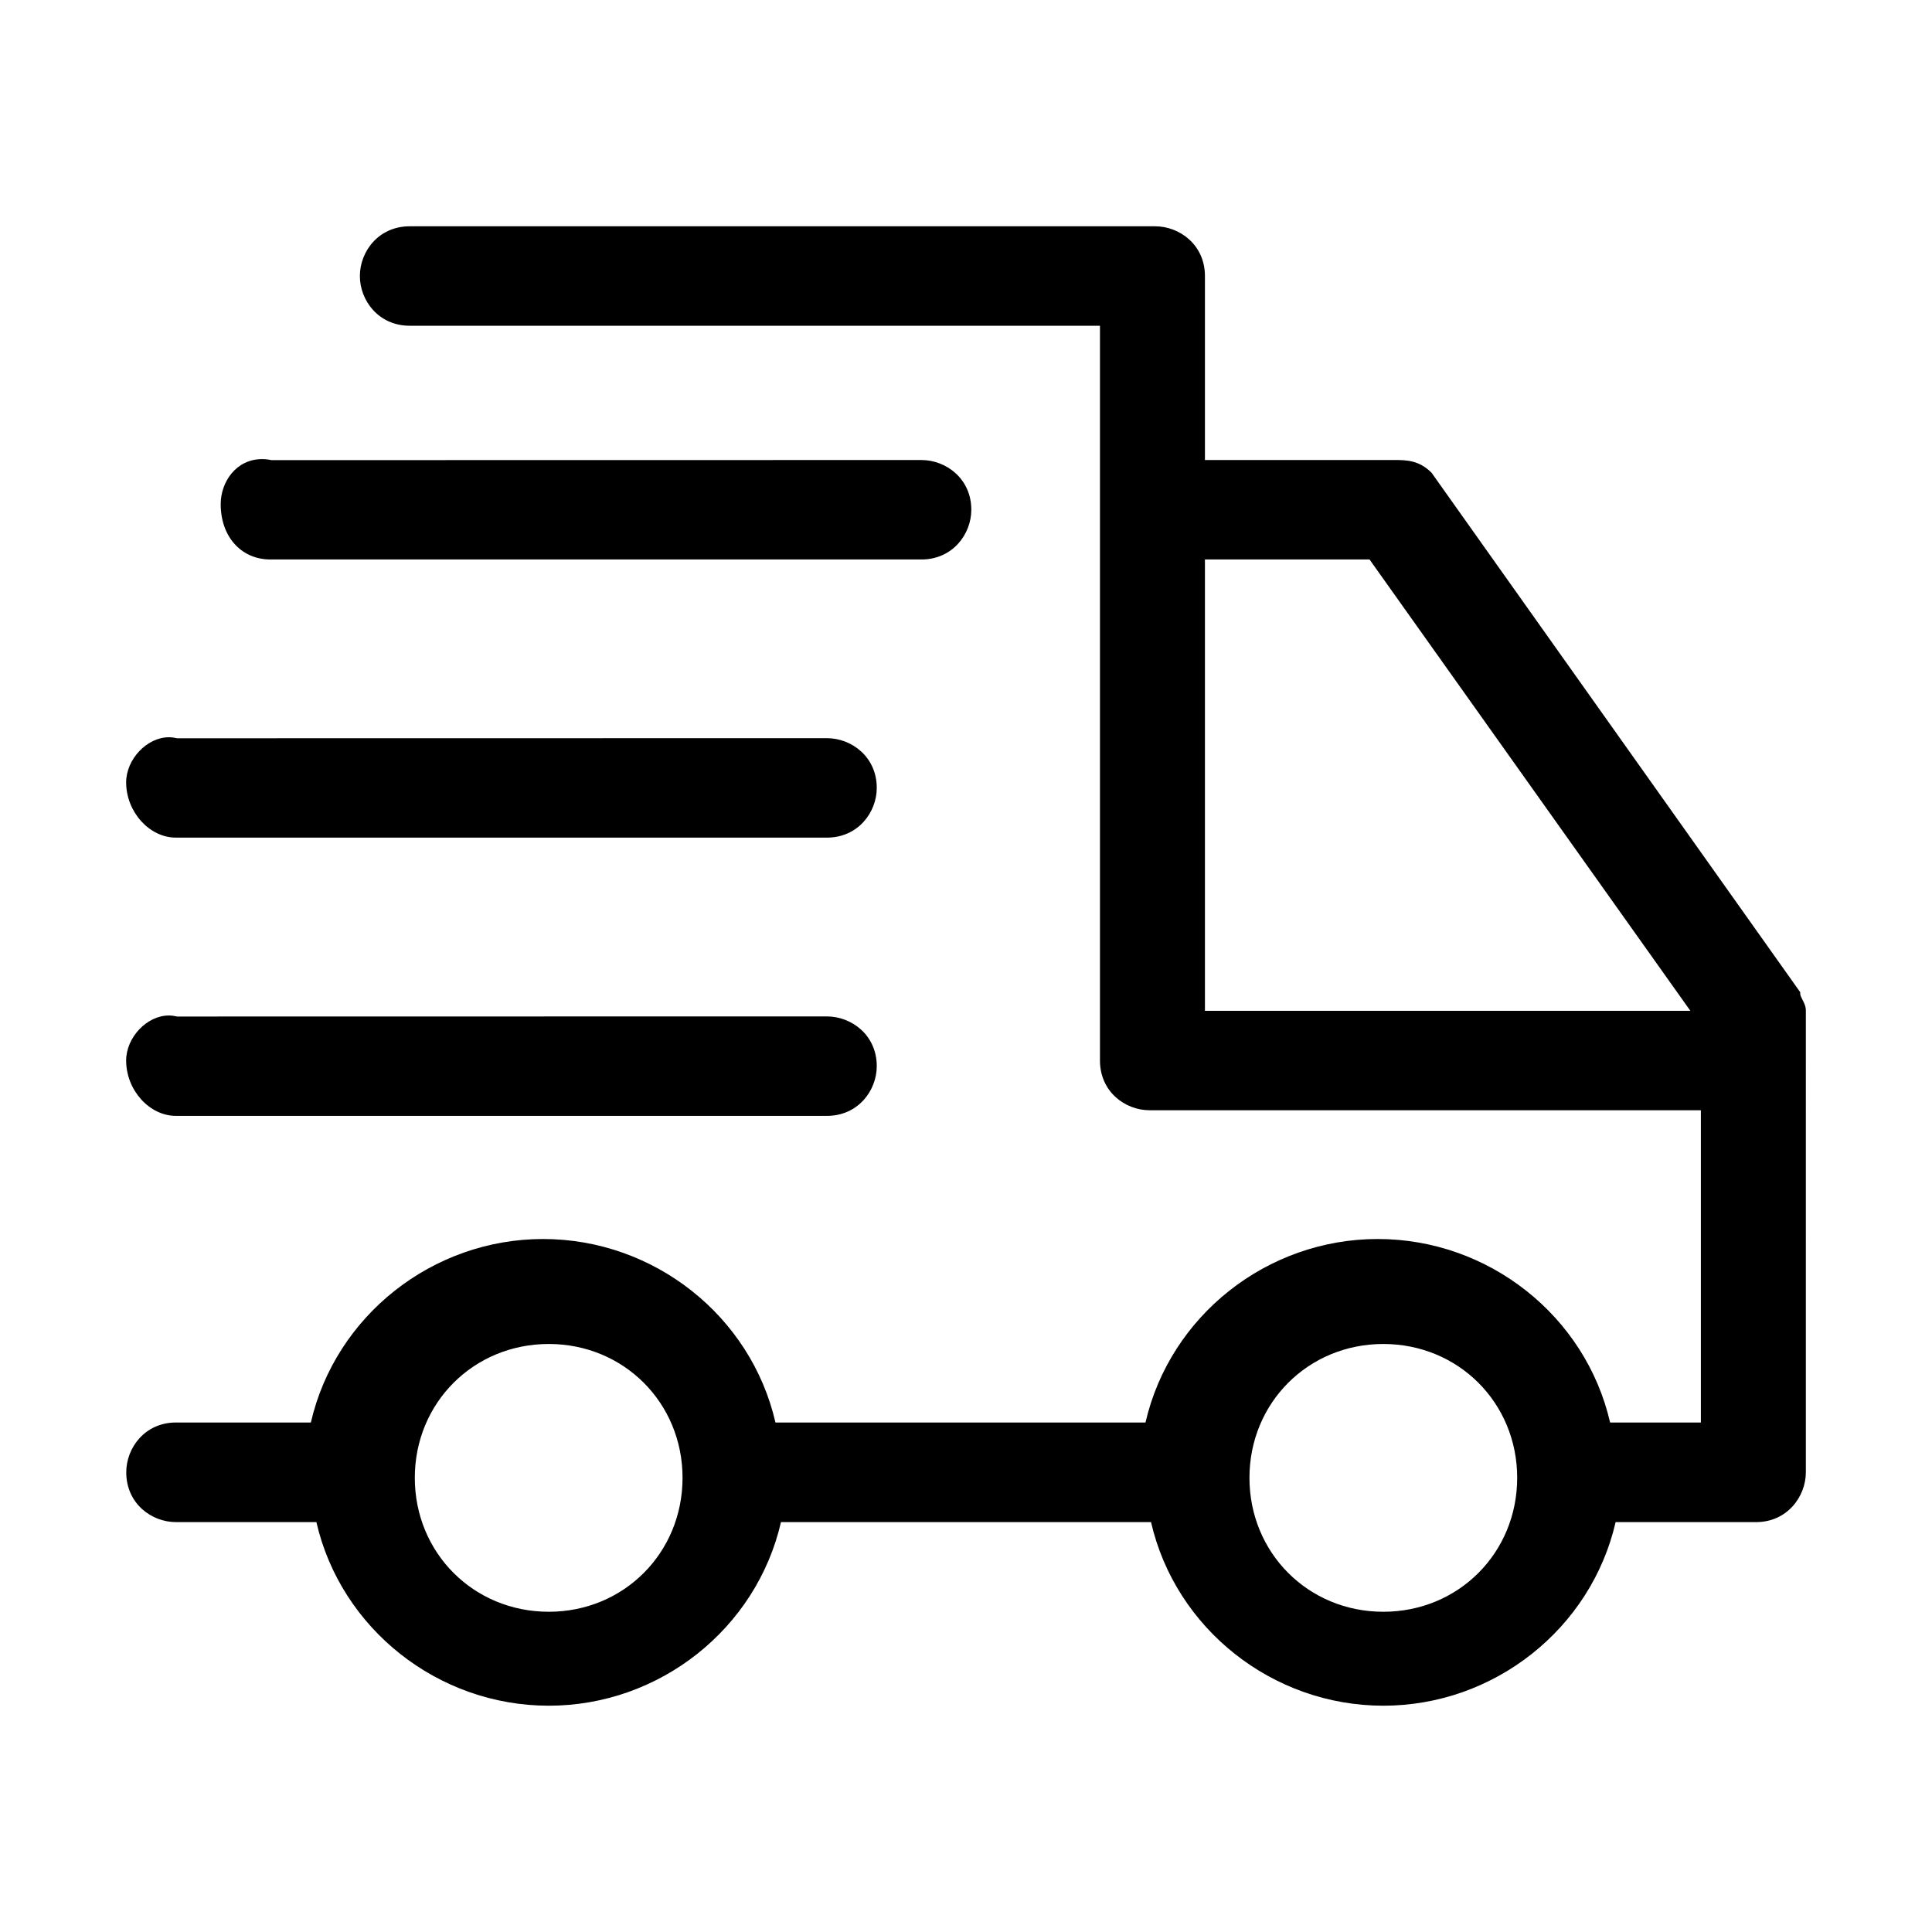 <?xml version="1.0" standalone="no"?><!DOCTYPE svg PUBLIC "-//W3C//DTD SVG 1.1//EN" "http://www.w3.org/Graphics/SVG/1.1/DTD/svg11.dtd"><svg t="1737080024660" class="icon" viewBox="0 0 1024 1024" version="1.1" xmlns="http://www.w3.org/2000/svg" p-id="4267" xmlns:xlink="http://www.w3.org/1999/xlink" width="200" height="200"><path d="M93.218 591.434l345.07 0c16.507 0 26.412-13.422 26.412-26.356 0-16.507-13.422-26.356-26.412-26.356l-344.366 0.054c-1.461-0.324-2.976-0.541-4.437-0.541-11.582 0-22.622 11.582-22.622 23.867C66.861 577.742 79.147 591.434 93.218 591.434z" p-id="4268"></path><path d="M93.218 443.957l345.07 0c16.507 0 26.412-13.422 26.412-26.356 0-16.507-13.422-26.357-26.412-26.357l-344.366 0.055c-1.461-0.324-2.868-0.541-4.383-0.541-11.636 0-22.676 11.636-22.676 23.921C66.861 430.265 79.147 443.957 93.218 443.957z" p-id="4269"></path><path d="M143.333 296.535l345.069 0c16.507 0 26.412-13.422 26.412-26.356 0-16.507-13.422-26.357-26.412-26.357l-344.529 0.054c-1.678-0.379-3.41-0.54-4.978-0.54-13.747 0-21.919 12.123-21.919 23.867C116.976 284.466 127.854 296.535 143.333 296.535z" p-id="4270"></path><path d="M955.351 529.9c-0.595-1.19-1.19-2.327-1.19-3.138l0-0.867L758.733 250.532c-6.712-6.712-13.584-6.712-19.645-6.712l-100.447 0 0-97.524c0-16.507-13.422-26.357-26.412-26.357L217.153 119.939c-16.561 0-26.412 13.422-26.412 26.357 0 12.935 9.85 26.356 26.412 26.356l365.852 0 0 389.448c0 16.507 13.313 26.357 26.302 26.357l292.194 0 0 165.498-48.113 0c-12.989-56.501-64.404-97.254-123.177-97.254-58.72 0-110.08 40.753-123.07 97.254L411.01 753.956c-12.989-56.501-64.403-97.254-123.177-97.254-58.666 0-110.08 40.753-123.069 97.254l-71.492 0c-16.507 0-26.357 13.476-26.357 26.384 0 16.561 13.367 26.411 26.357 26.411l74.415 0c12.989 56.502 64.404 97.308 123.177 97.308 58.72 0 110.08-40.806 123.07-97.308l196.131 0c12.989 56.502 64.404 97.308 123.123 97.308s110.134-40.806 123.123-97.308l74.468 0c16.453 0 26.357-13.53 26.357-26.411L957.137 535.583C957.138 533.418 956.217 531.524 955.351 529.9zM638.641 535.745 638.641 296.535l87.242 0L895.927 535.745 638.641 535.745zM804.139 783.263c0 39.833-31.173 71.006-70.951 71.006-39.779 0-70.952-31.173-70.952-71.006 0-39.751 31.173-70.924 70.952-70.924C772.966 712.339 804.139 743.512 804.139 783.263zM361.762 783.263c0 39.833-31.174 71.006-70.898 71.006-39.832 0-71.006-31.173-71.006-71.006 0-39.751 31.174-70.924 71.006-70.924C330.589 712.339 361.762 743.512 361.762 783.263z" p-id="4271"></path></svg>